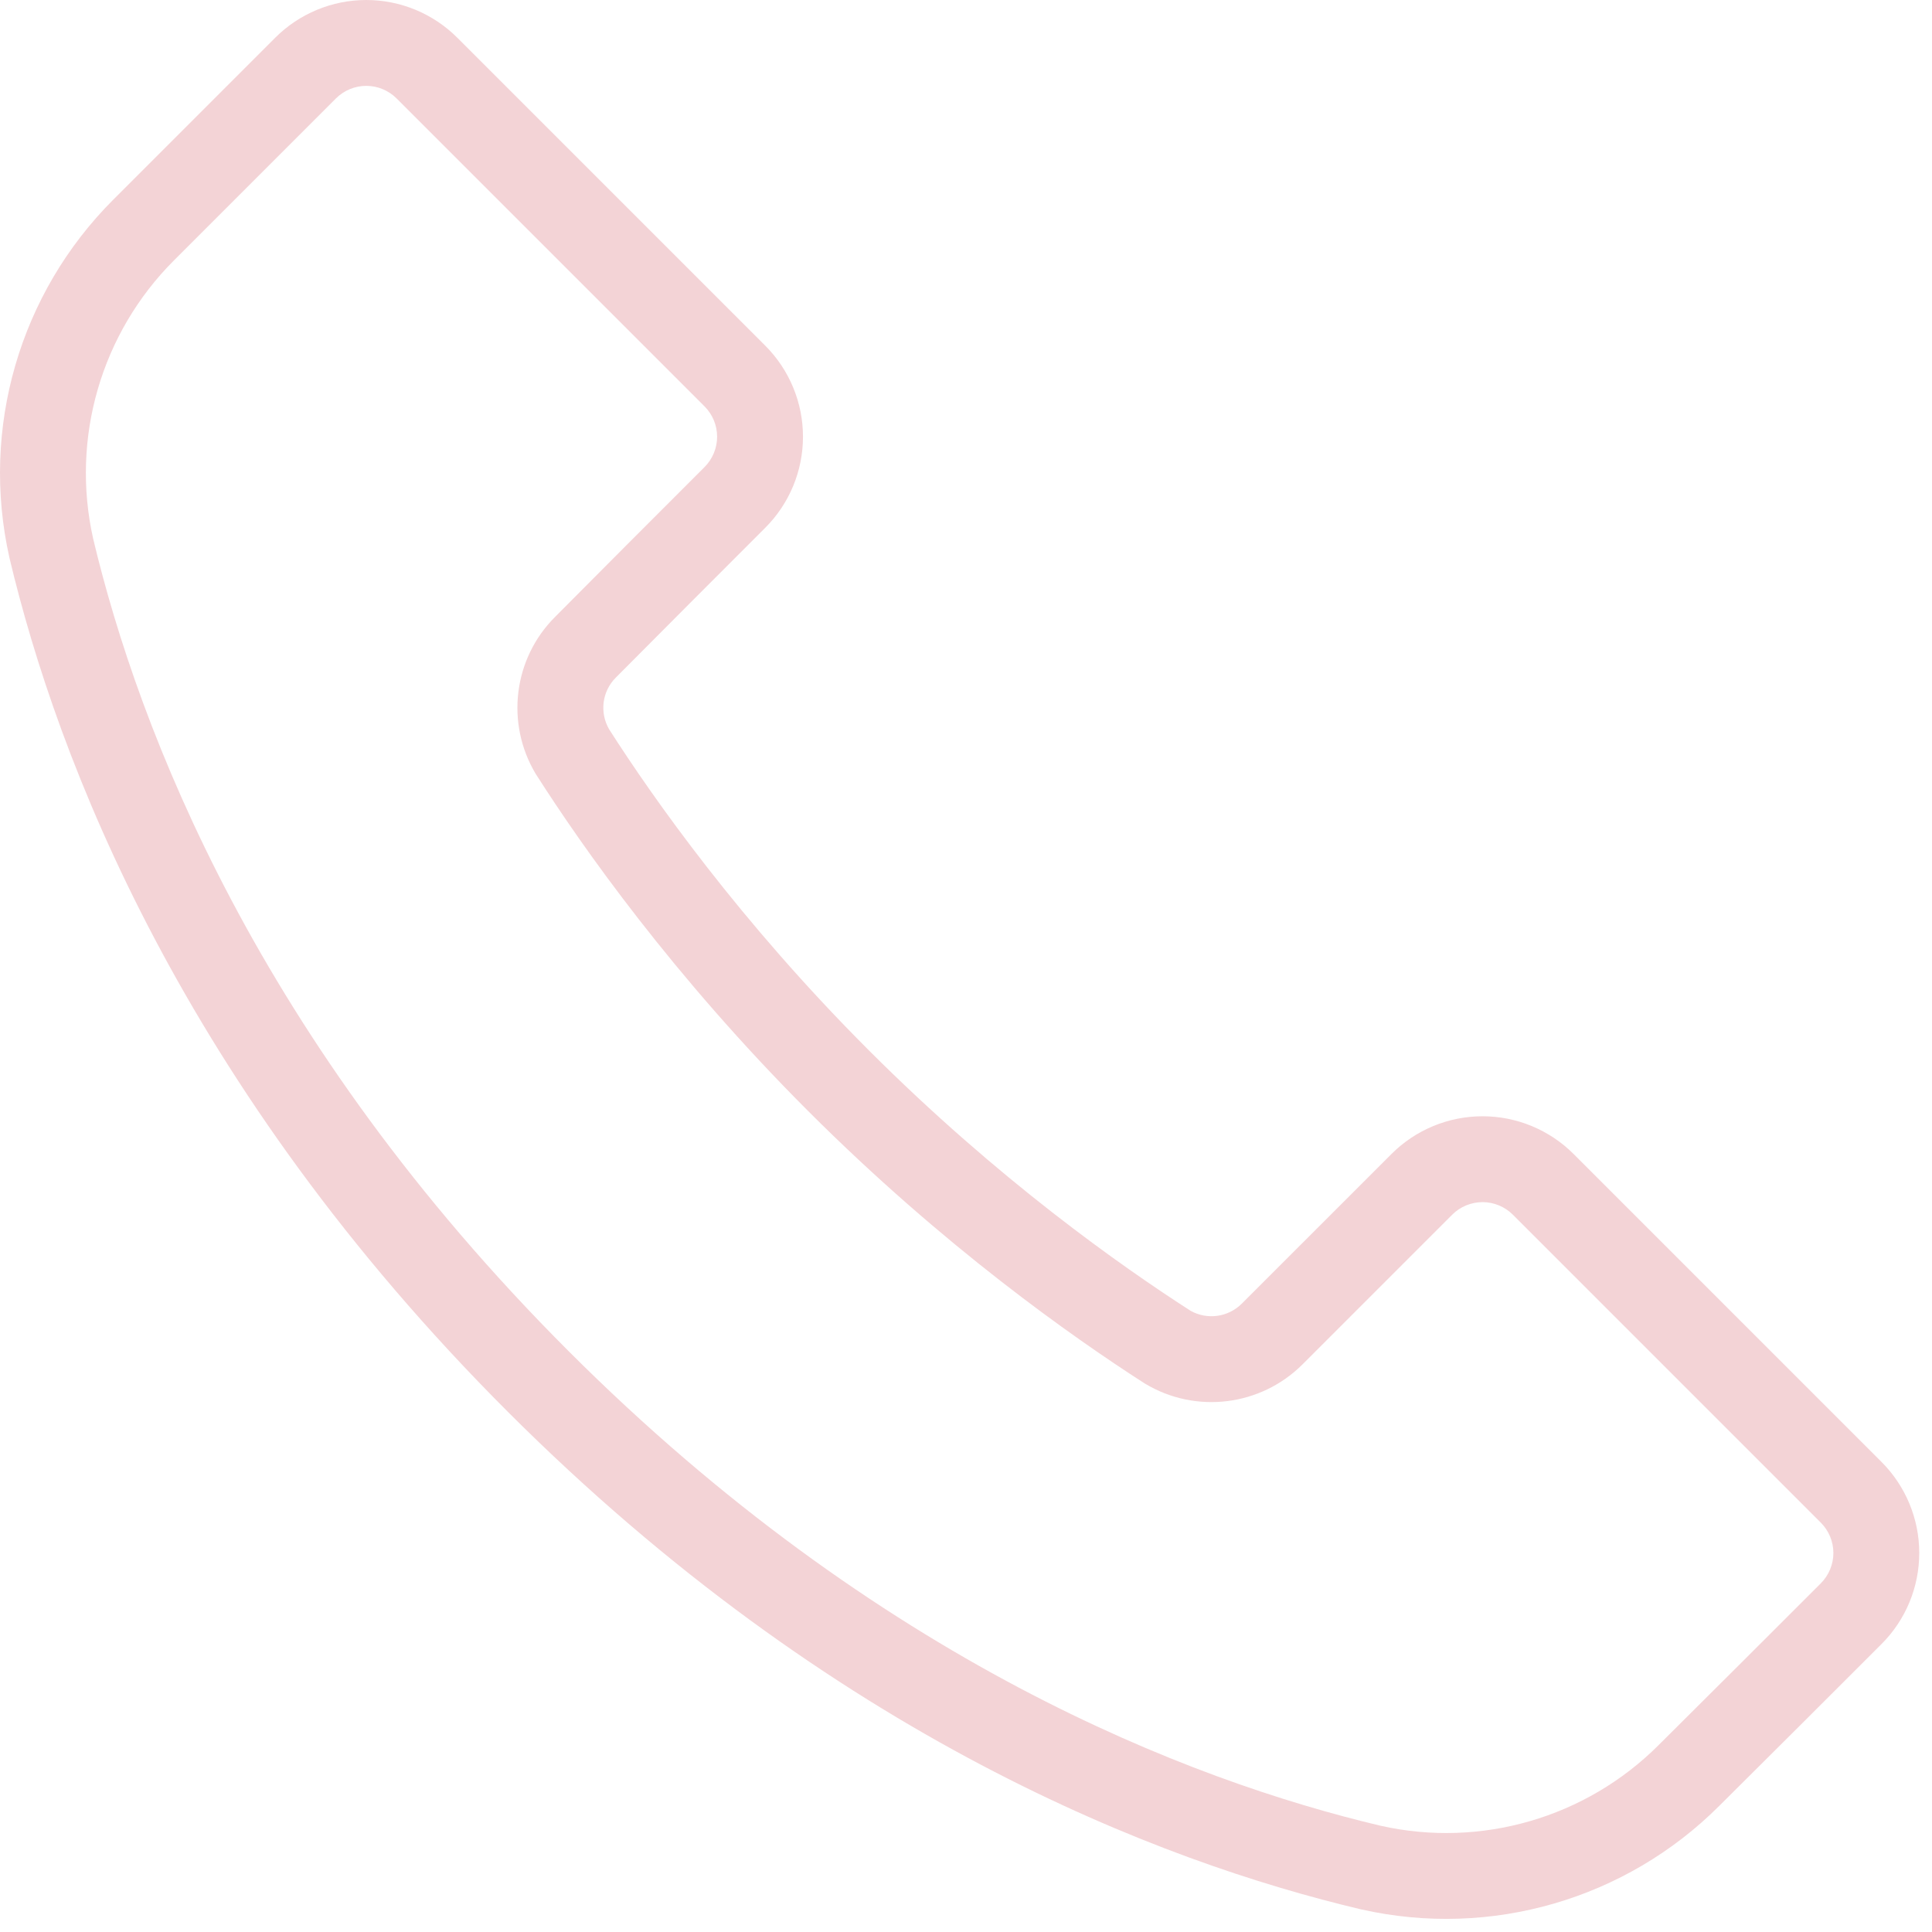 <?xml version="1.0" encoding="UTF-8"?> <svg xmlns="http://www.w3.org/2000/svg" width="45" height="45" viewBox="0 0 45 45" fill="none"> <path fill-rule="evenodd" clip-rule="evenodd" d="M10.652 0.879C10.09 0.317 9.327 0 8.531 0C7.735 0 6.972 0.317 6.41 0.879C5.367 1.922 3.913 3.376 2.637 4.652C0.456 6.833 -0.457 9.979 0.219 12.988C0.22 12.992 0.221 12.997 0.222 13.001C1.34 17.695 4.234 25.289 11.824 32.879C19.414 40.469 27.01 43.363 31.706 44.474C31.709 44.475 31.713 44.475 31.717 44.476C34.723 45.151 37.867 44.24 40.046 42.061C41.325 40.792 42.78 39.337 43.824 38.293C44.387 37.731 44.703 36.968 44.703 36.172C44.703 35.376 44.386 34.613 43.824 34.051C41.921 32.148 38.555 28.782 36.652 26.879C36.09 26.317 35.327 26 34.531 26C33.735 26 32.972 26.316 32.41 26.879L28.924 30.364C28.608 30.681 28.12 30.748 27.731 30.531C26.114 29.491 23.247 27.474 20.238 24.465C17.232 21.459 15.215 18.594 14.189 16.989C13.96 16.596 14.024 16.102 14.343 15.783L14.346 15.78C15.321 14.796 16.76 13.358 17.824 12.293C18.387 11.731 18.703 10.968 18.703 10.172C18.703 9.376 18.386 8.613 17.824 8.051L10.652 0.879ZM9.238 2.293L16.41 9.465C16.597 9.652 16.703 9.907 16.703 10.172C16.703 10.437 16.597 10.692 16.41 10.879C15.343 11.945 13.903 13.386 12.926 14.372C11.959 15.338 11.772 16.843 12.475 18.021C12.481 18.029 12.486 18.037 12.491 18.046C13.559 19.72 15.67 22.725 18.824 25.879C21.977 29.032 24.981 31.142 26.651 32.216C26.66 32.222 26.67 32.227 26.679 32.233C27.859 32.938 29.367 32.75 30.339 31.778L33.824 28.293C34.011 28.106 34.266 28 34.531 28C34.796 28 35.051 28.106 35.238 28.293L42.41 35.465C42.597 35.652 42.703 35.907 42.703 36.172C42.703 36.437 42.597 36.692 42.41 36.879C41.367 37.921 39.915 39.374 38.635 40.644L38.632 40.647C36.938 42.34 34.496 43.049 32.16 42.526C27.686 41.467 20.465 38.692 13.238 31.465C6.011 24.238 3.236 17.017 2.169 12.544C1.646 10.205 2.356 7.761 4.051 6.066L7.824 2.293C8.011 2.106 8.266 2 8.531 2C8.796 2 9.051 2.106 9.238 2.293Z" fill="#F3D3D6"></path> </svg> 